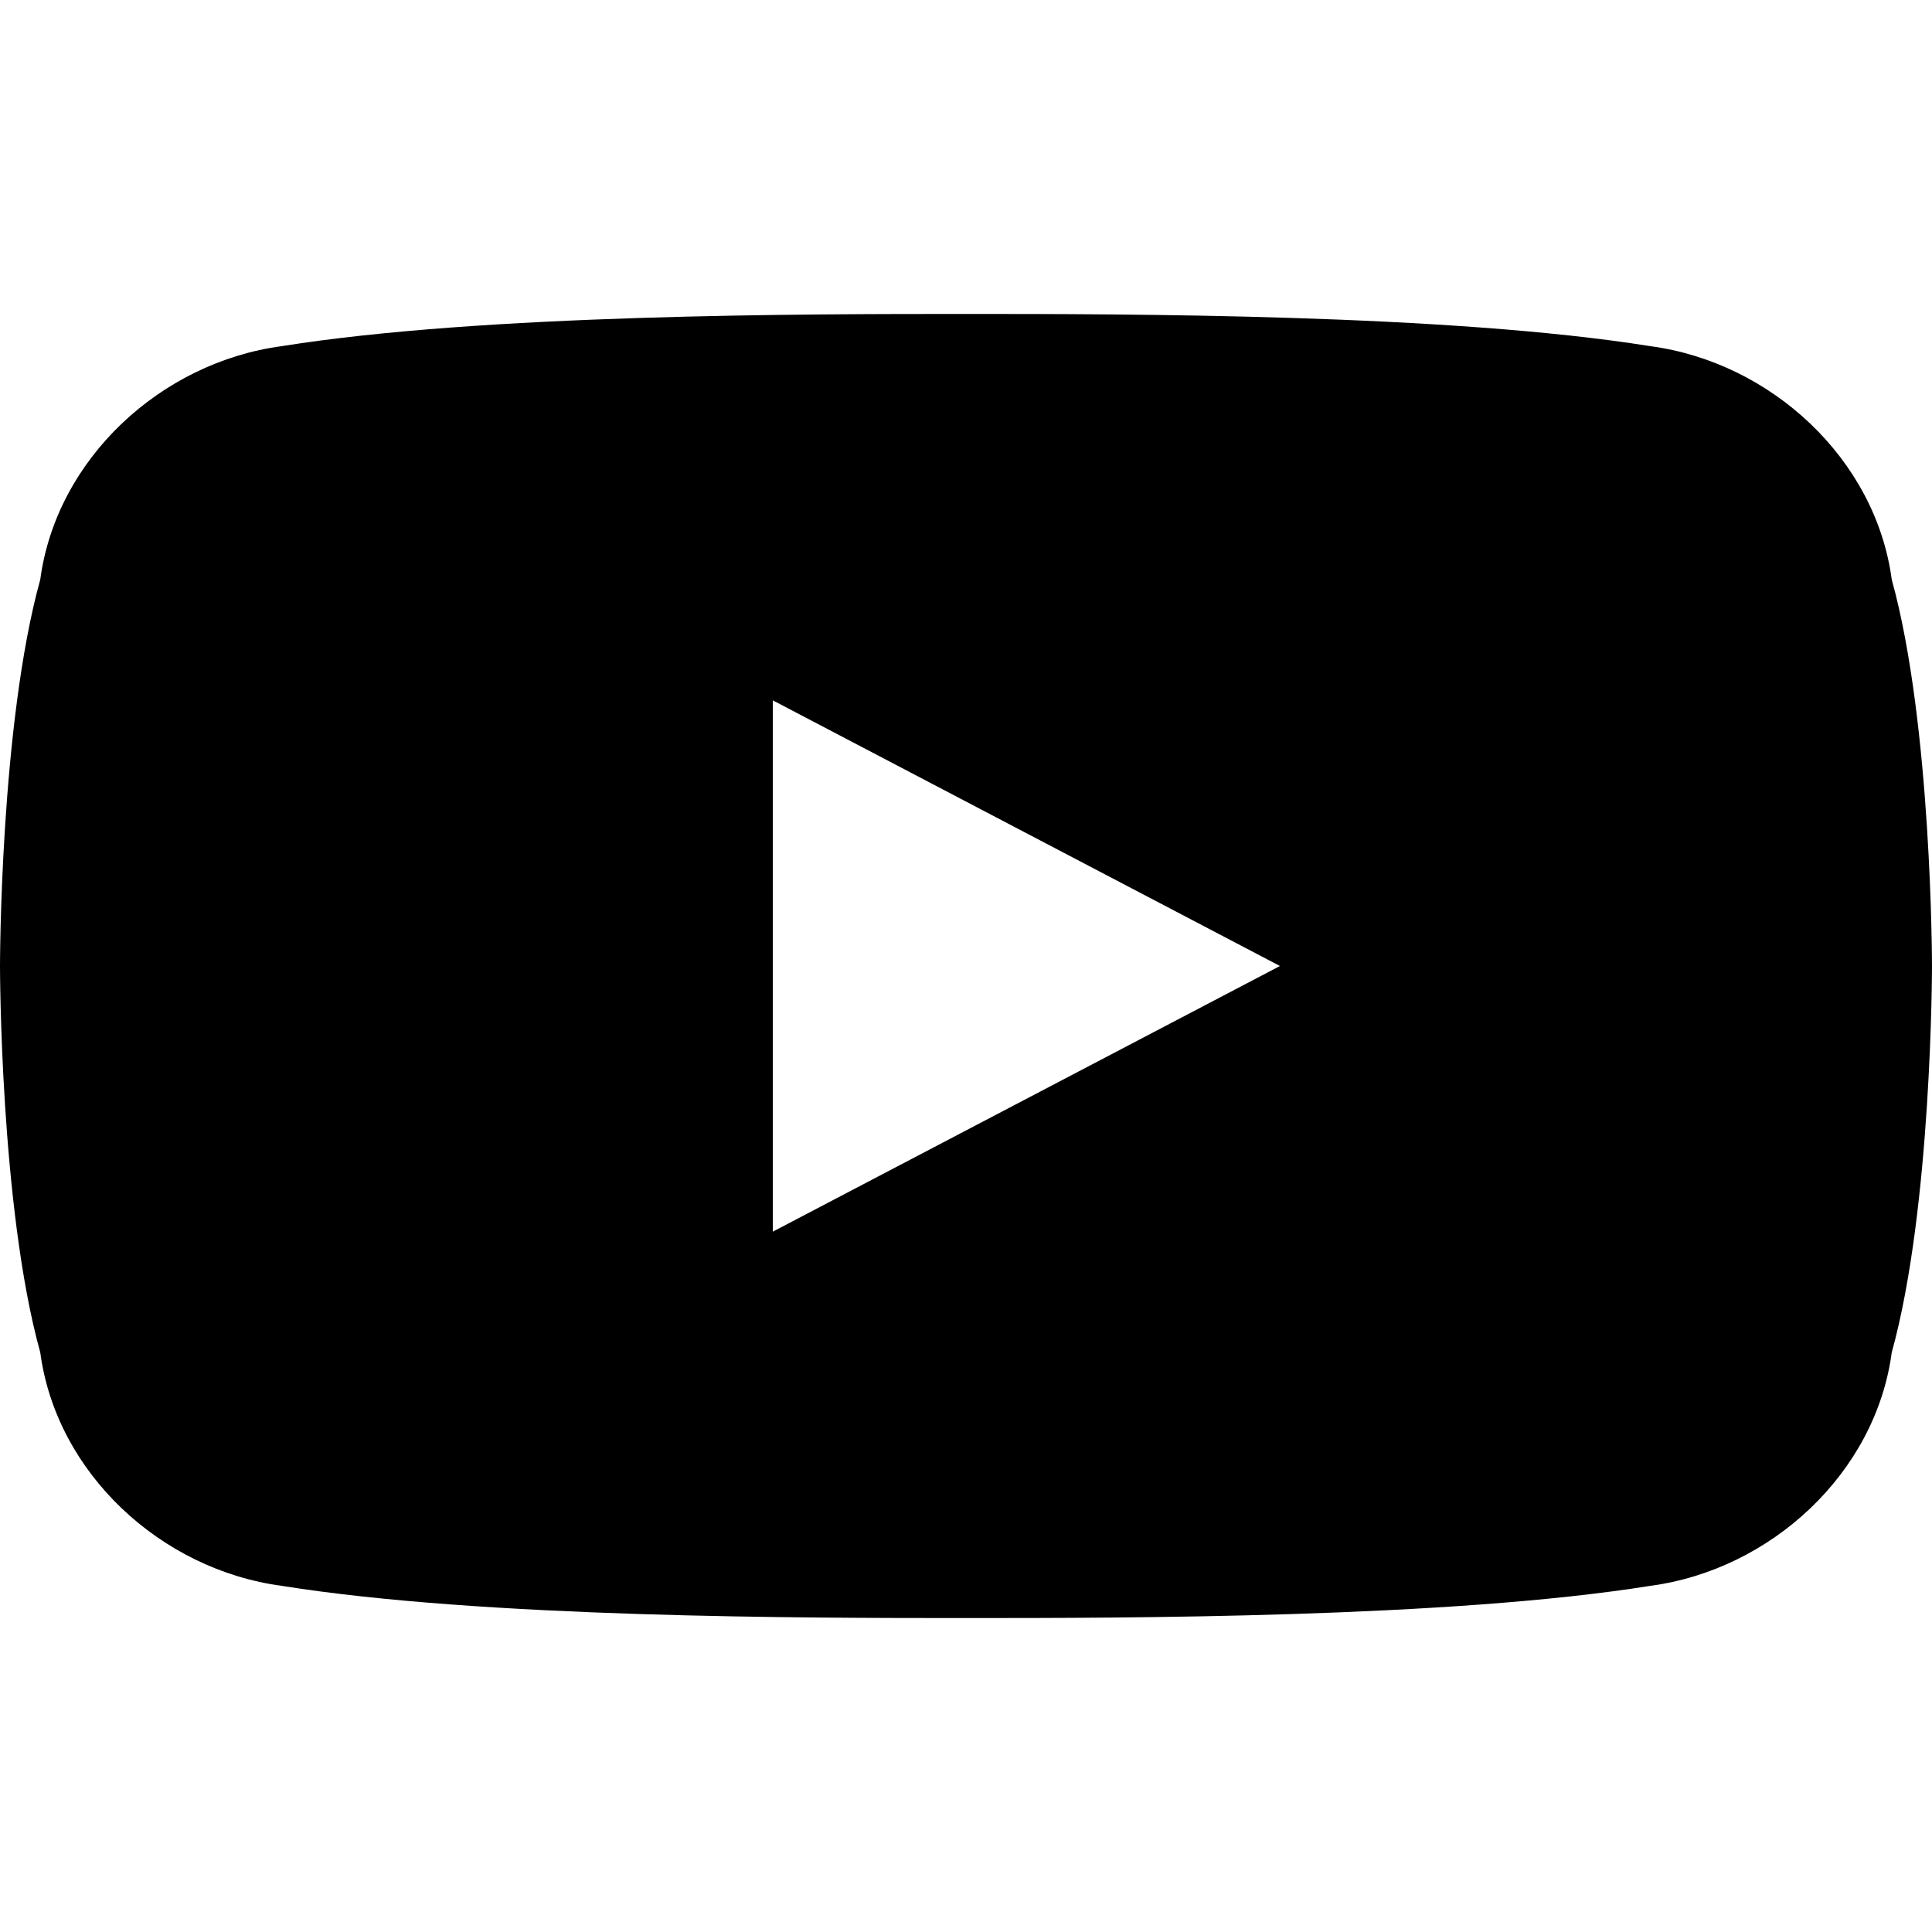<svg width="24" height="24" viewBox="0 0 24 24" xmlns="http://www.w3.org/2000/svg" role="img" aria-label="YouTube">
  <title>YouTube</title>
  <!-- Play button container -->
  <path fill="#000000" d="M23.5 7.2c-.2-1.5-1.5-2.7-3-2.9C18 3.9 14 3.9 12 3.9s-6 0-8.5.4c-1.5.2-2.8 1.4-3 2.9C0 9 0 12 0 12s0 3 .5 4.8c.2 1.5 1.5 2.7 3 2.9 2.5.4 6.5.4 8.5.4s6 0 8.5-.4c1.5-.2 2.8-1.4 3-2.9.5-1.8.5-4.8.5-4.8s0-3-.5-4.8zM9.6 15.3V8.7L15.9 12l-6.3 3.3z"/>
</svg>